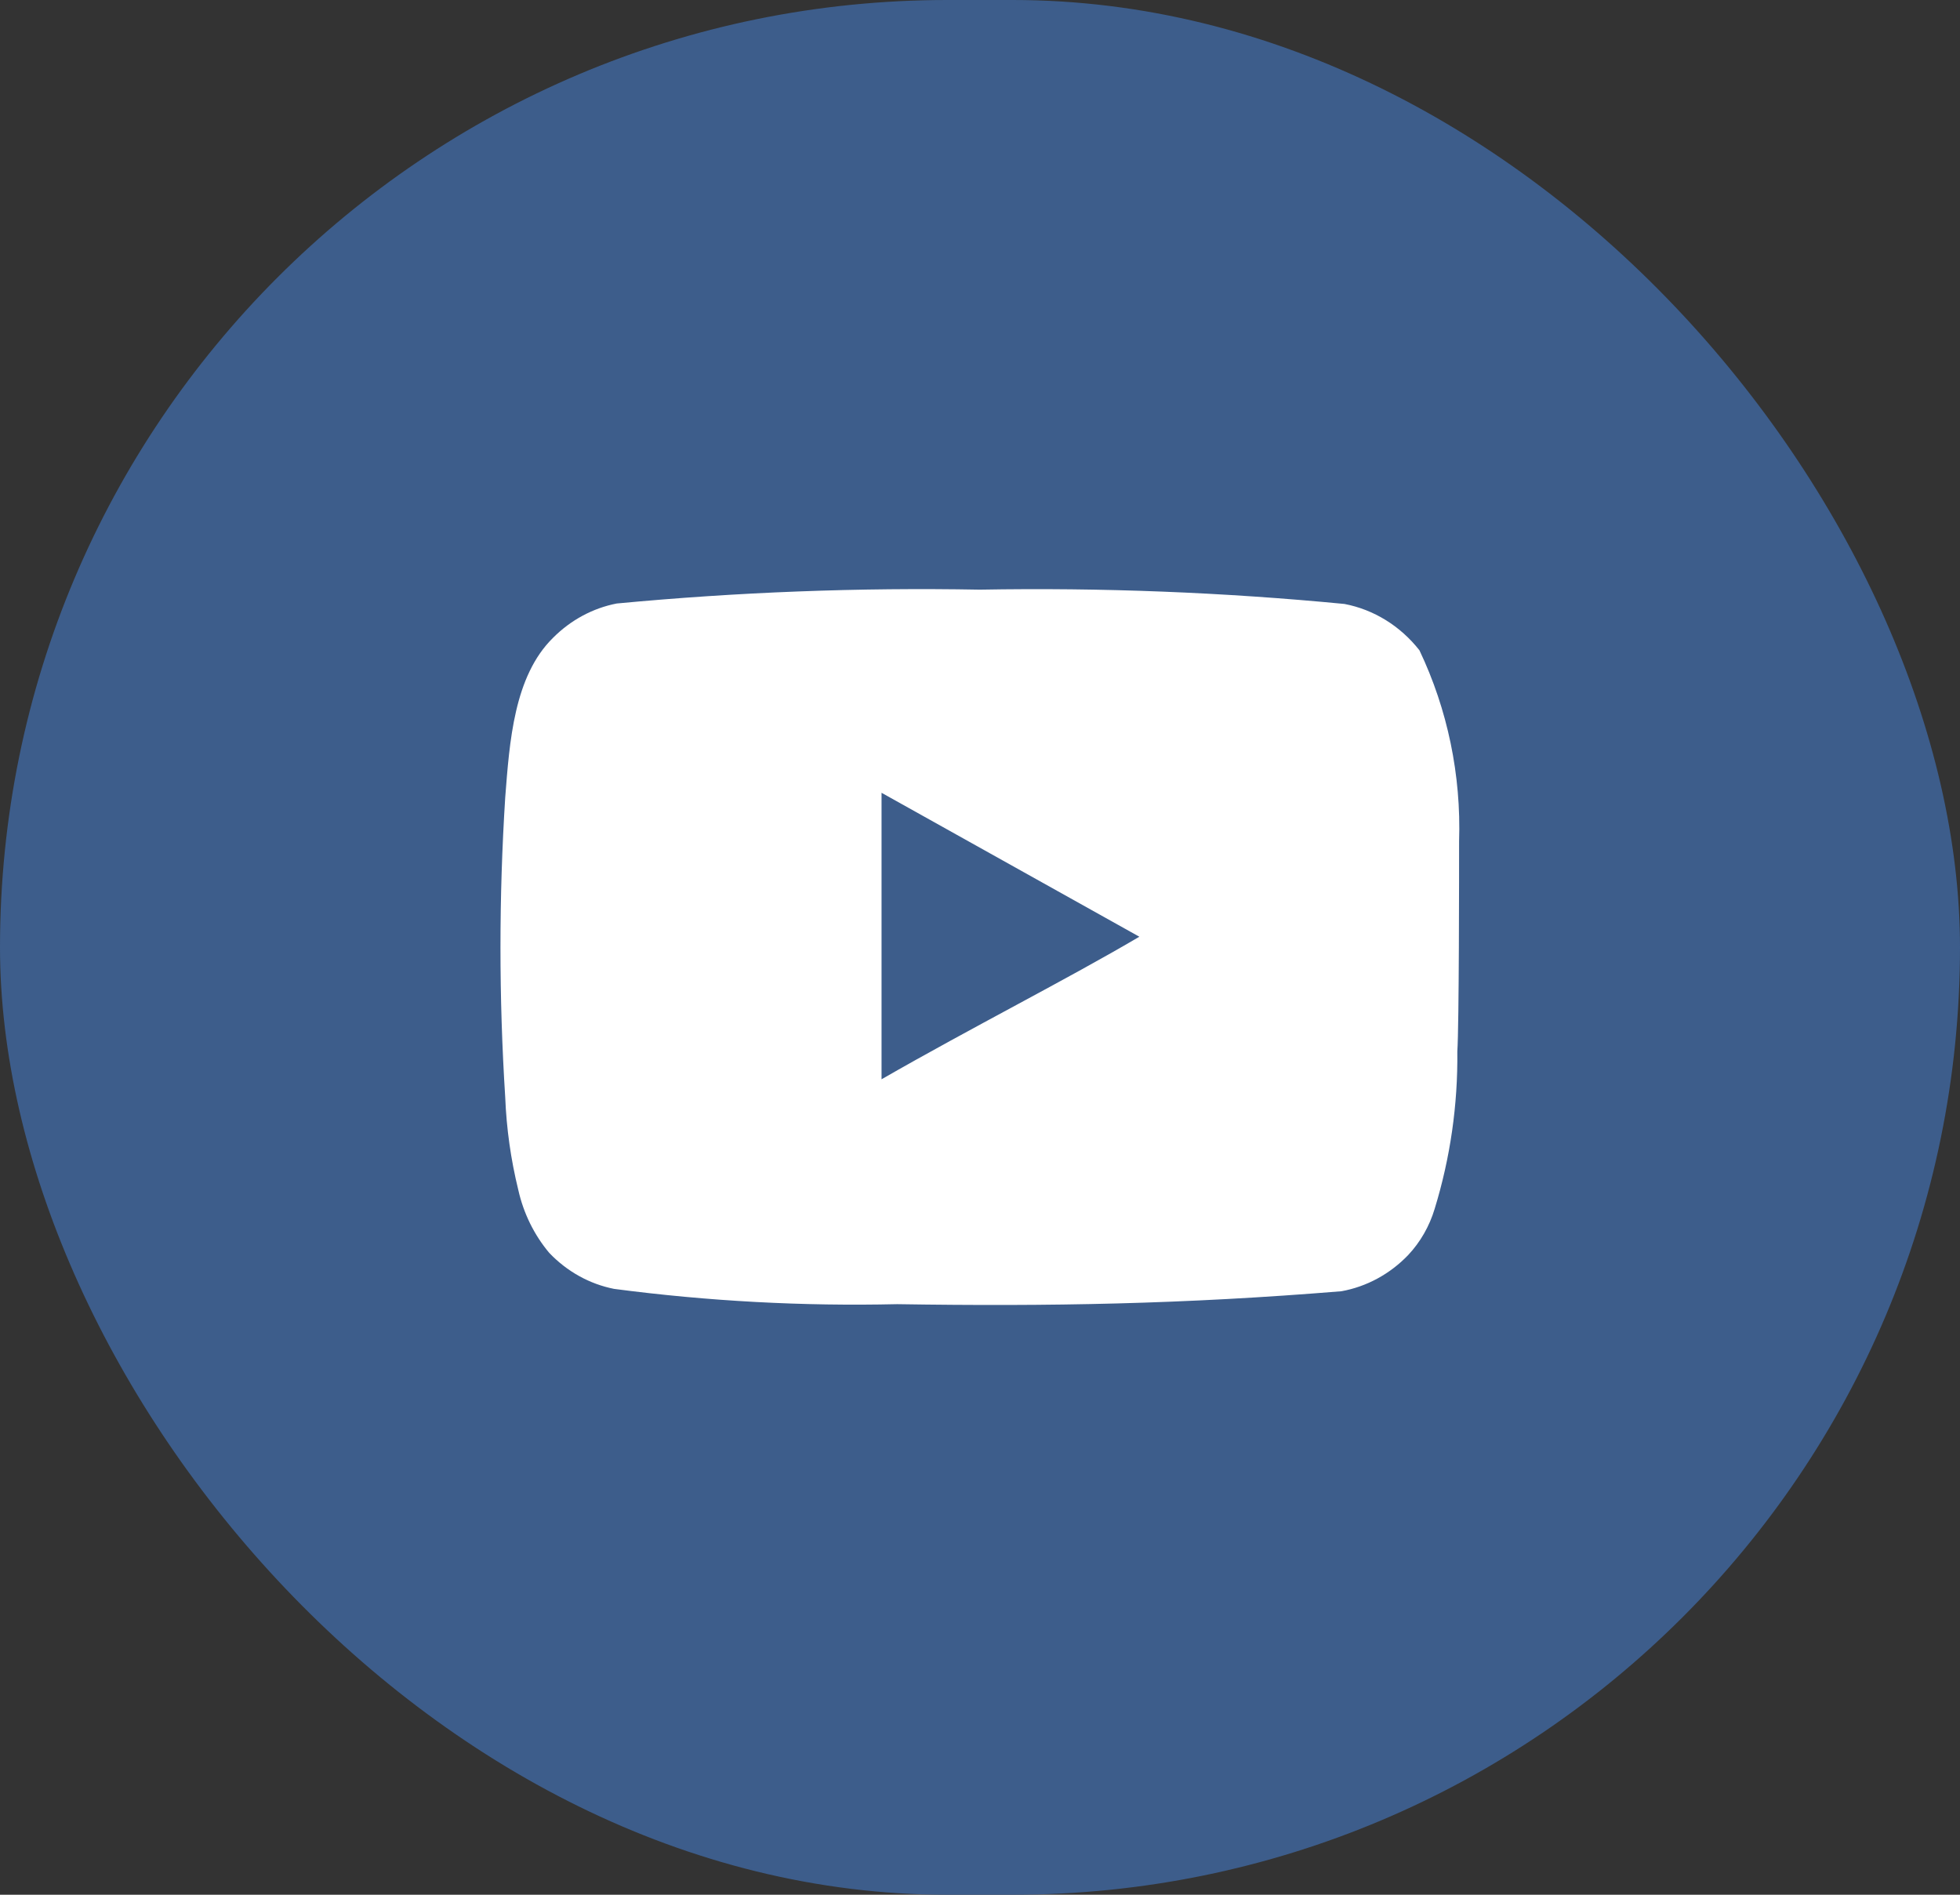<svg width="30" height="29" viewBox="0 0 30 29" fill="none" xmlns="http://www.w3.org/2000/svg">
<rect x="0" y="0" width="30" height="29" fill="#333333" stroke="none"/>
<rect width="30" height="29" rx="14.5" fill="#3D5D8B"/>
<path d="M22.333 12.878C22.366 11.864 22.157 10.858 21.726 9.953C21.434 9.581 21.028 9.33 20.579 9.244C18.724 9.065 16.862 8.992 14.999 9.025C13.144 8.991 11.288 9.062 9.439 9.237C9.074 9.308 8.736 9.49 8.466 9.761C7.866 10.349 7.799 11.355 7.733 12.205C7.636 13.733 7.636 15.267 7.733 16.795C7.752 17.273 7.819 17.748 7.933 18.212C8.013 18.57 8.176 18.901 8.406 19.175C8.678 19.461 9.024 19.653 9.399 19.727C10.837 19.916 12.285 19.994 13.733 19.961C16.066 19.997 18.113 19.961 20.533 19.763C20.918 19.693 21.273 19.501 21.553 19.21C21.739 19.012 21.879 18.769 21.959 18.502C22.198 17.725 22.315 16.911 22.306 16.094C22.333 15.697 22.333 13.303 22.333 12.878ZM13.493 16.519V12.134L17.439 14.337C16.333 14.989 14.873 15.726 13.493 16.519Z" fill="white"/>
</svg>
